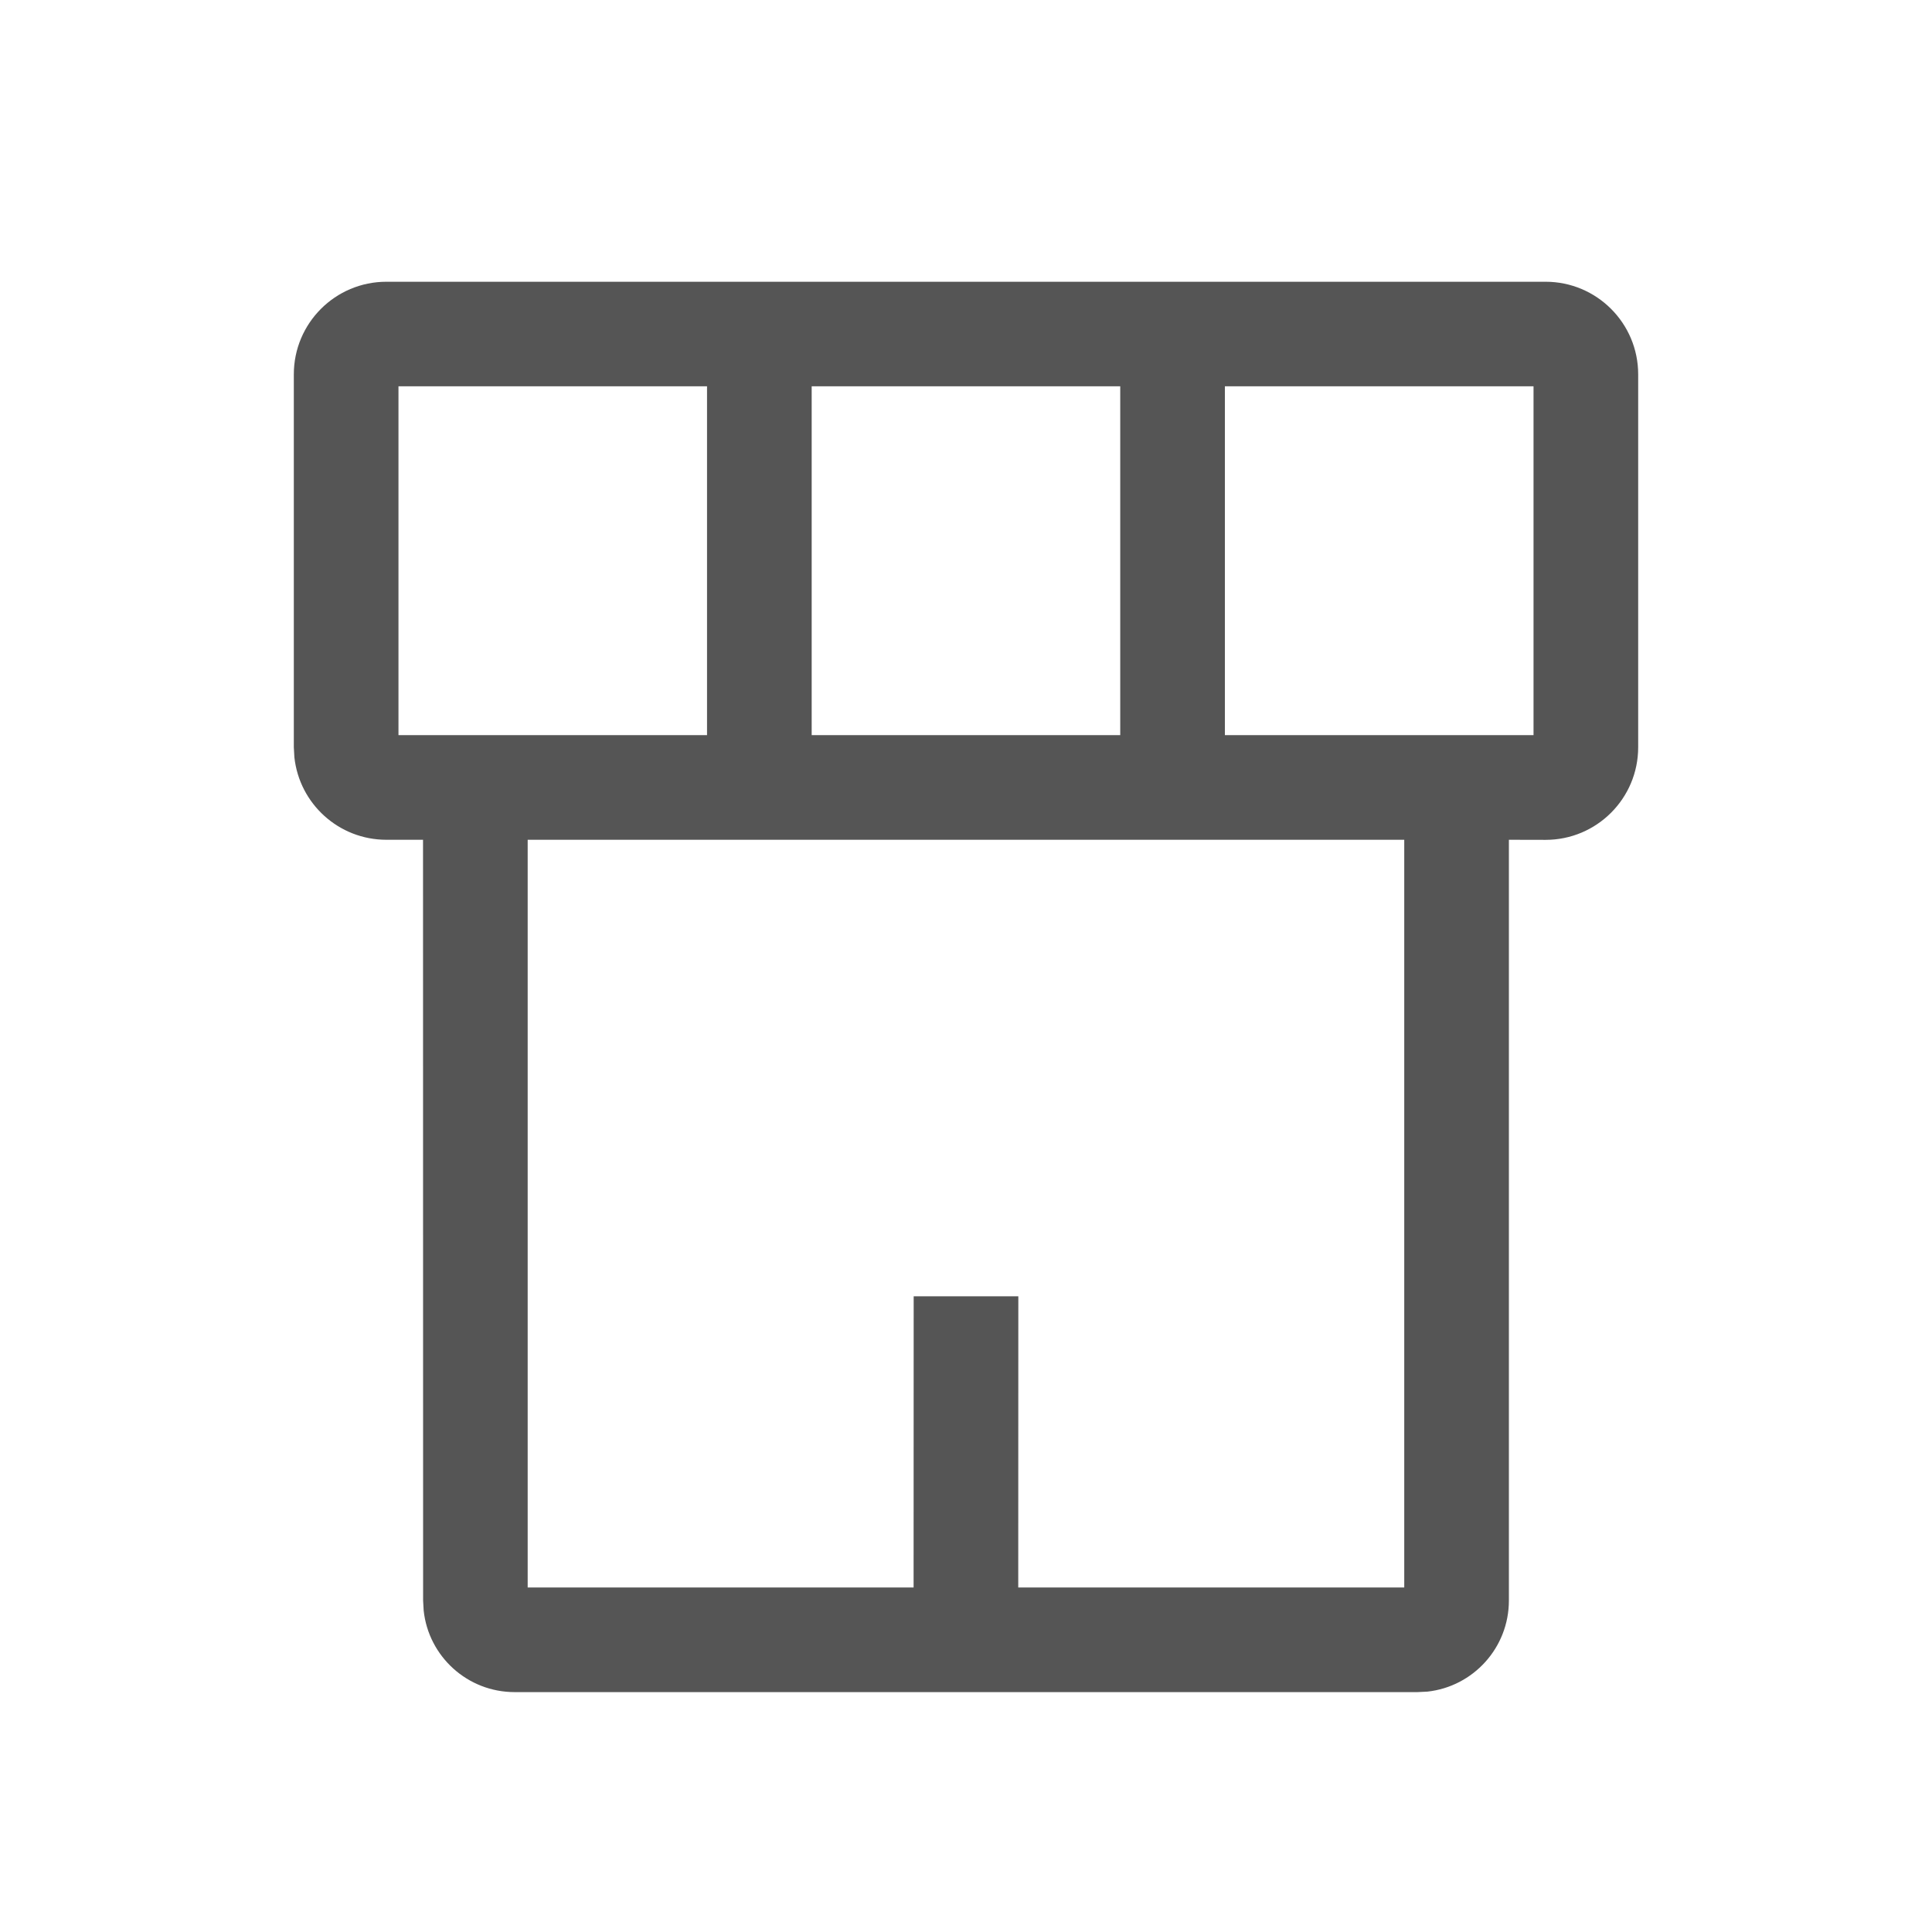 <svg xmlns="http://www.w3.org/2000/svg" width="24" height="24" viewBox="0 0 24 24">
    <g fill="none" fill-rule="evenodd">
        <path fill="#555555" d="M19.2 3.5c.635 0 1.15.515 1.15 1.15v4.633c0 .635-.515 1.15-1.15 1.15l-.456-.001v9.45c0 .587-.443 1.07-1.013 1.132l-.124.006H6.393c-.586 0-1.069-.443-1.13-1.013l-.007-.124-.001-9.451H4.8c-.593 0-1.08-.448-1.143-1.024l-.007-.125V4.65c0-.635.515-1.15 1.15-1.15zm-1.756 6.932H6.555v9.288h4.794l.001-3.617h1.3l-.001 3.617h4.795v-9.288zM8.783 4.799H4.95v4.333h3.833V4.799zm5.133 0h-3.833v4.333h3.833V4.799zm5.134 0h-3.834v4.333h3.834V4.8z" transform="translate(-1128 -928) translate(32 722) translate(944 48) translate(0 146) translate(10) translate(136) translate(6 12)"/>
    </g>
</svg>
